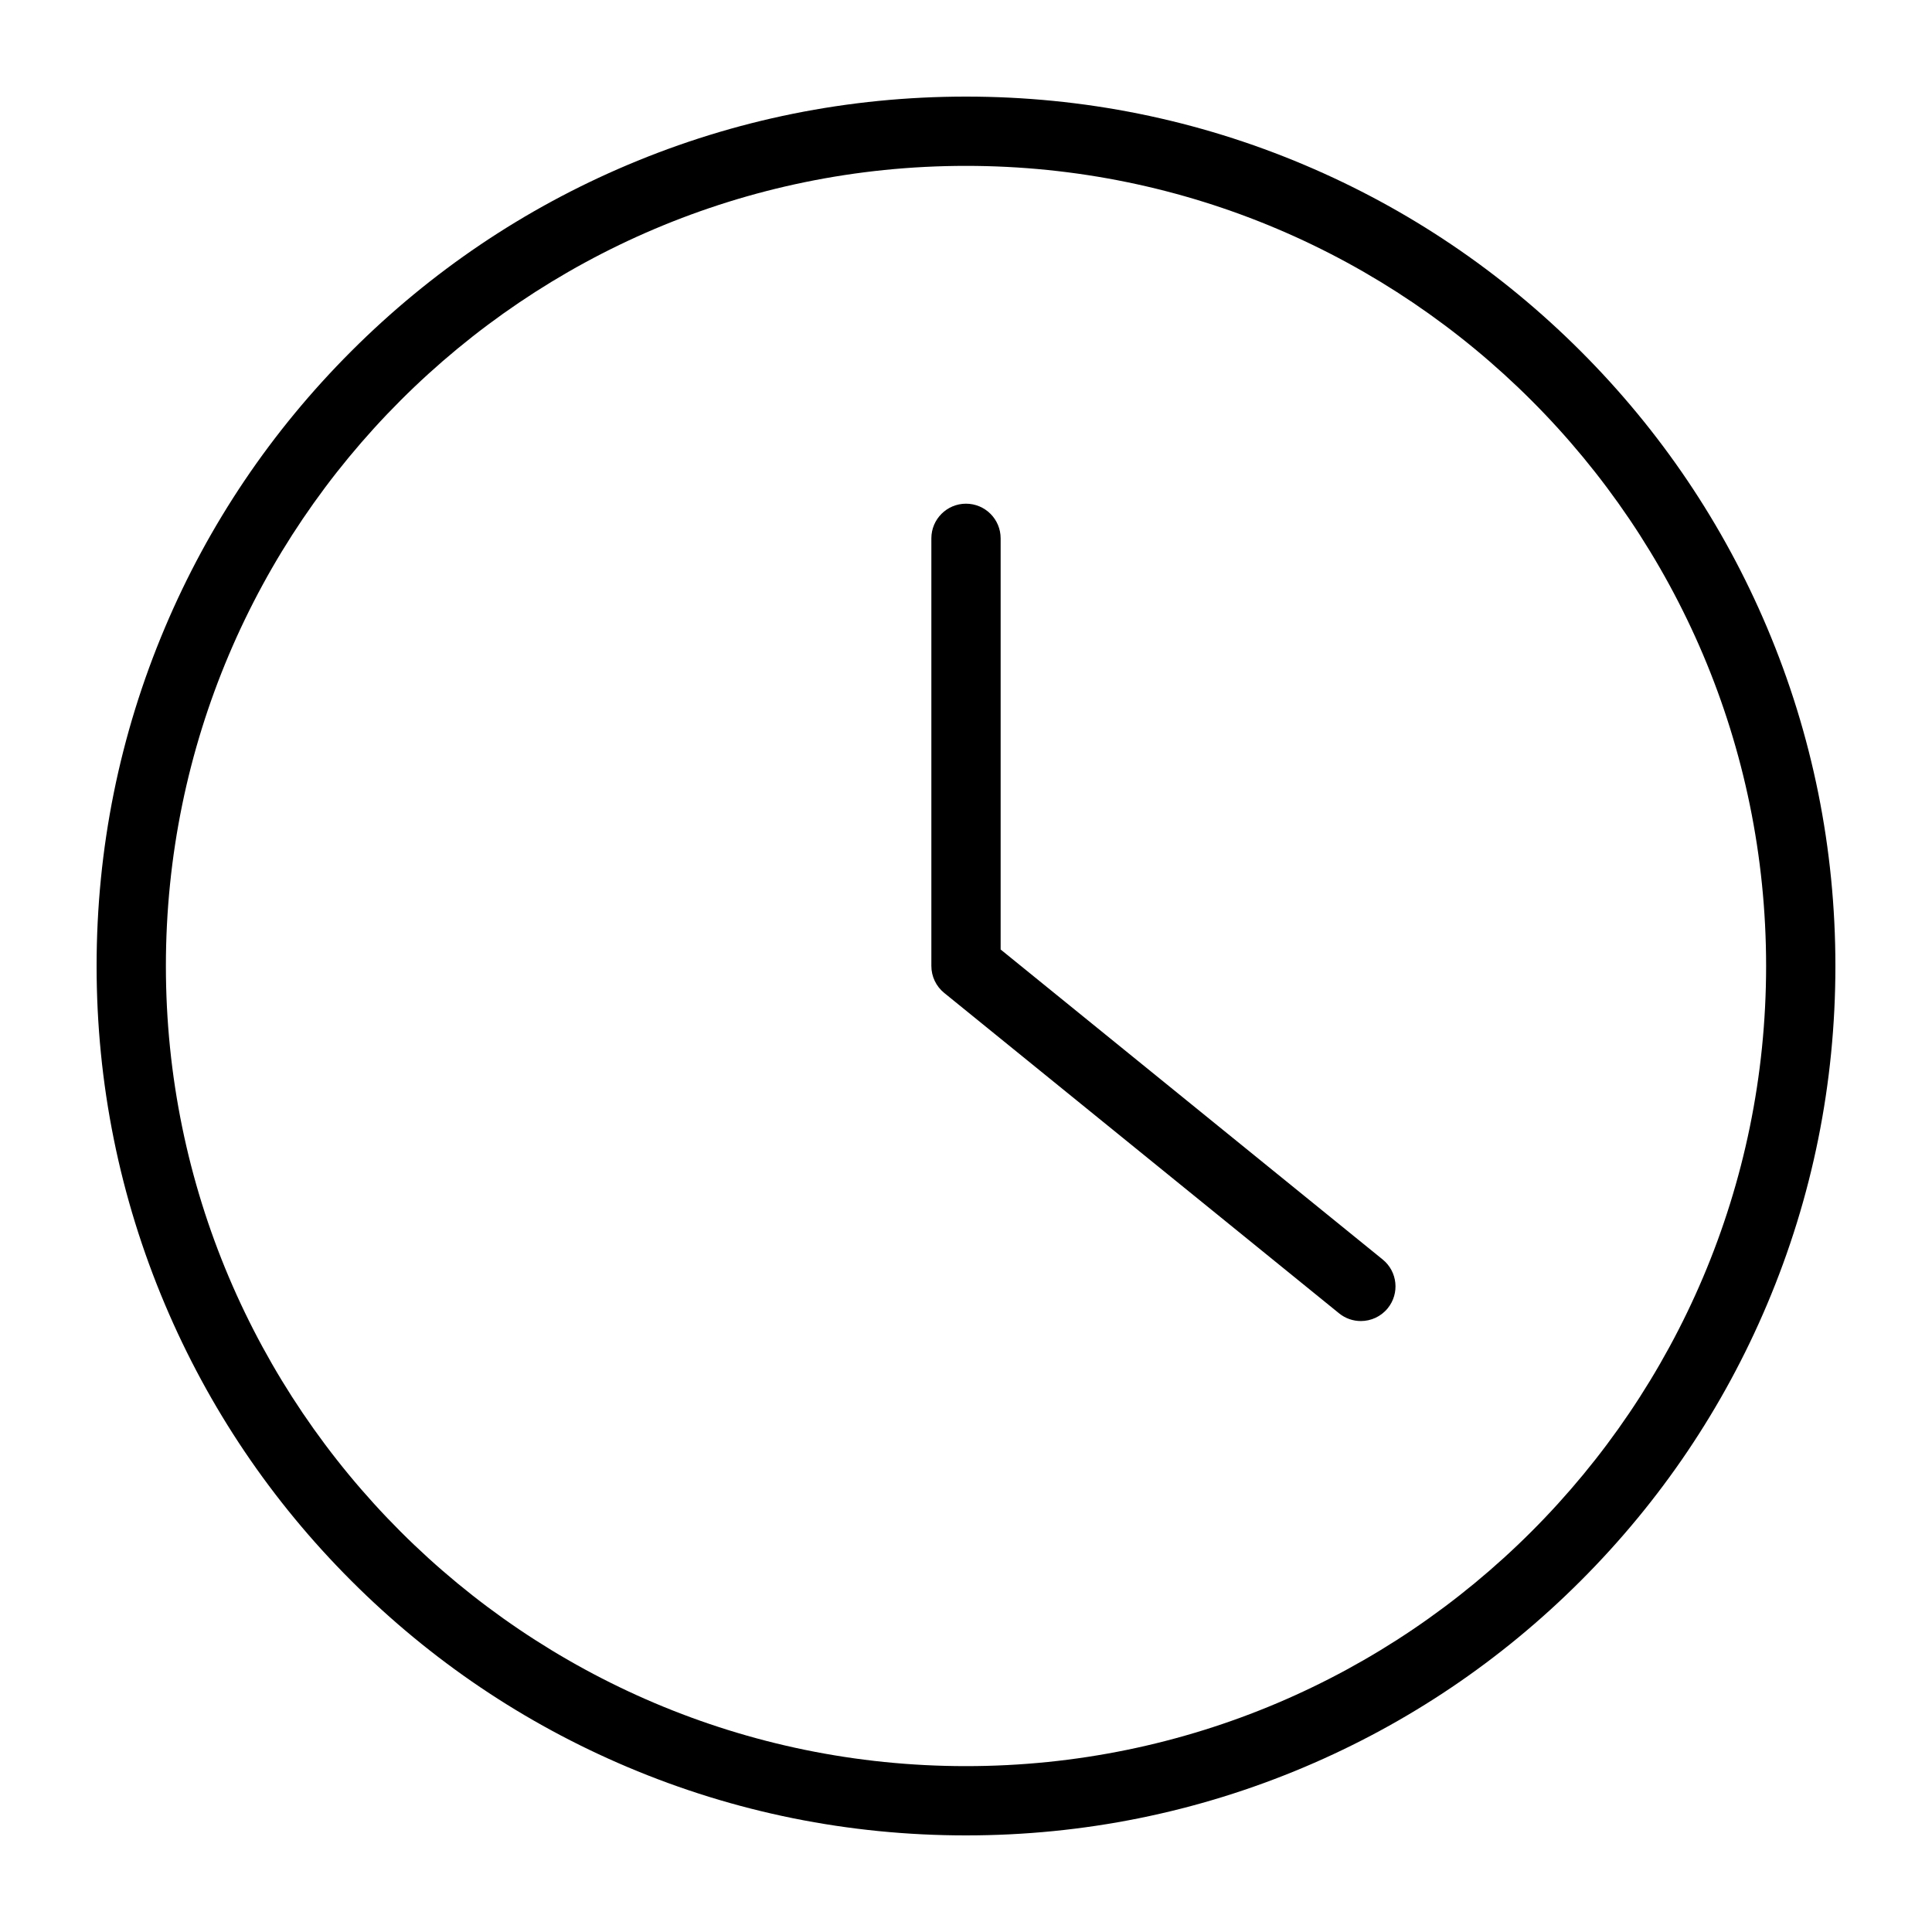 <svg xmlns="http://www.w3.org/2000/svg" xmlns:xlink="http://www.w3.org/1999/xlink" width="500" zoomAndPan="magnify" viewBox="0 0 375 375" height="500" preserveAspectRatio="xMidYMid meet" version="1.2"><defs><clipPath id="907963fb29"><path d="M 18.75 18.75 L 356.25 18.75 L 356.25 356.25 L 18.75 356.25 Z M 18.75 18.75 "/></clipPath></defs><g id="14cad30390"><g clip-rule="nonzero" clip-path="url(#907963fb29)"><path style=" stroke:none;fill-rule:nonzero;fill:#000000;fill-opacity:1;" d="M 187.5 342.805 C 101.863 342.805 32.199 273.137 32.199 187.5 C 32.199 101.863 101.863 32.195 187.5 32.195 C 273.137 32.195 342.801 101.863 342.801 187.5 C 342.801 273.137 273.137 342.805 187.5 342.805 Z M 342.988 121.812 C 334.488 101.719 322.32 83.672 306.824 68.176 C 291.328 52.68 273.281 40.512 253.188 32.012 C 232.379 23.211 210.277 18.75 187.5 18.75 C 164.723 18.75 142.621 23.211 121.812 32.012 C 101.719 40.512 83.672 52.68 68.176 68.176 C 52.68 83.672 40.512 101.719 32.016 121.812 C 23.215 142.621 18.75 164.723 18.75 187.5 C 18.75 210.277 23.215 232.379 32.016 253.188 C 40.512 273.281 52.68 291.328 68.176 306.824 C 83.672 322.32 101.719 334.488 121.812 342.988 C 142.621 351.789 164.723 356.25 187.5 356.25 C 210.277 356.25 232.379 351.789 253.188 342.988 C 273.281 334.488 291.328 322.32 306.824 306.824 C 322.32 291.328 334.488 273.281 342.988 253.188 C 351.789 232.379 356.25 210.277 356.25 187.5 C 356.25 164.723 351.789 142.621 342.988 121.812 "/></g><path style=" stroke:none;fill-rule:nonzero;fill:#000000;fill-opacity:1;" d="M 268.379 244.469 L 194.223 184.297 L 194.223 104.488 C 194.223 100.777 191.211 97.766 187.5 97.766 C 183.789 97.766 180.777 100.777 180.777 104.488 L 180.777 187.5 C 180.777 189.527 181.691 191.445 183.262 192.719 L 259.906 254.91 C 261.152 255.922 262.652 256.414 264.141 256.414 C 266.094 256.414 268.035 255.562 269.363 253.926 C 271.703 251.043 271.262 246.809 268.379 244.469 "/></g></svg>